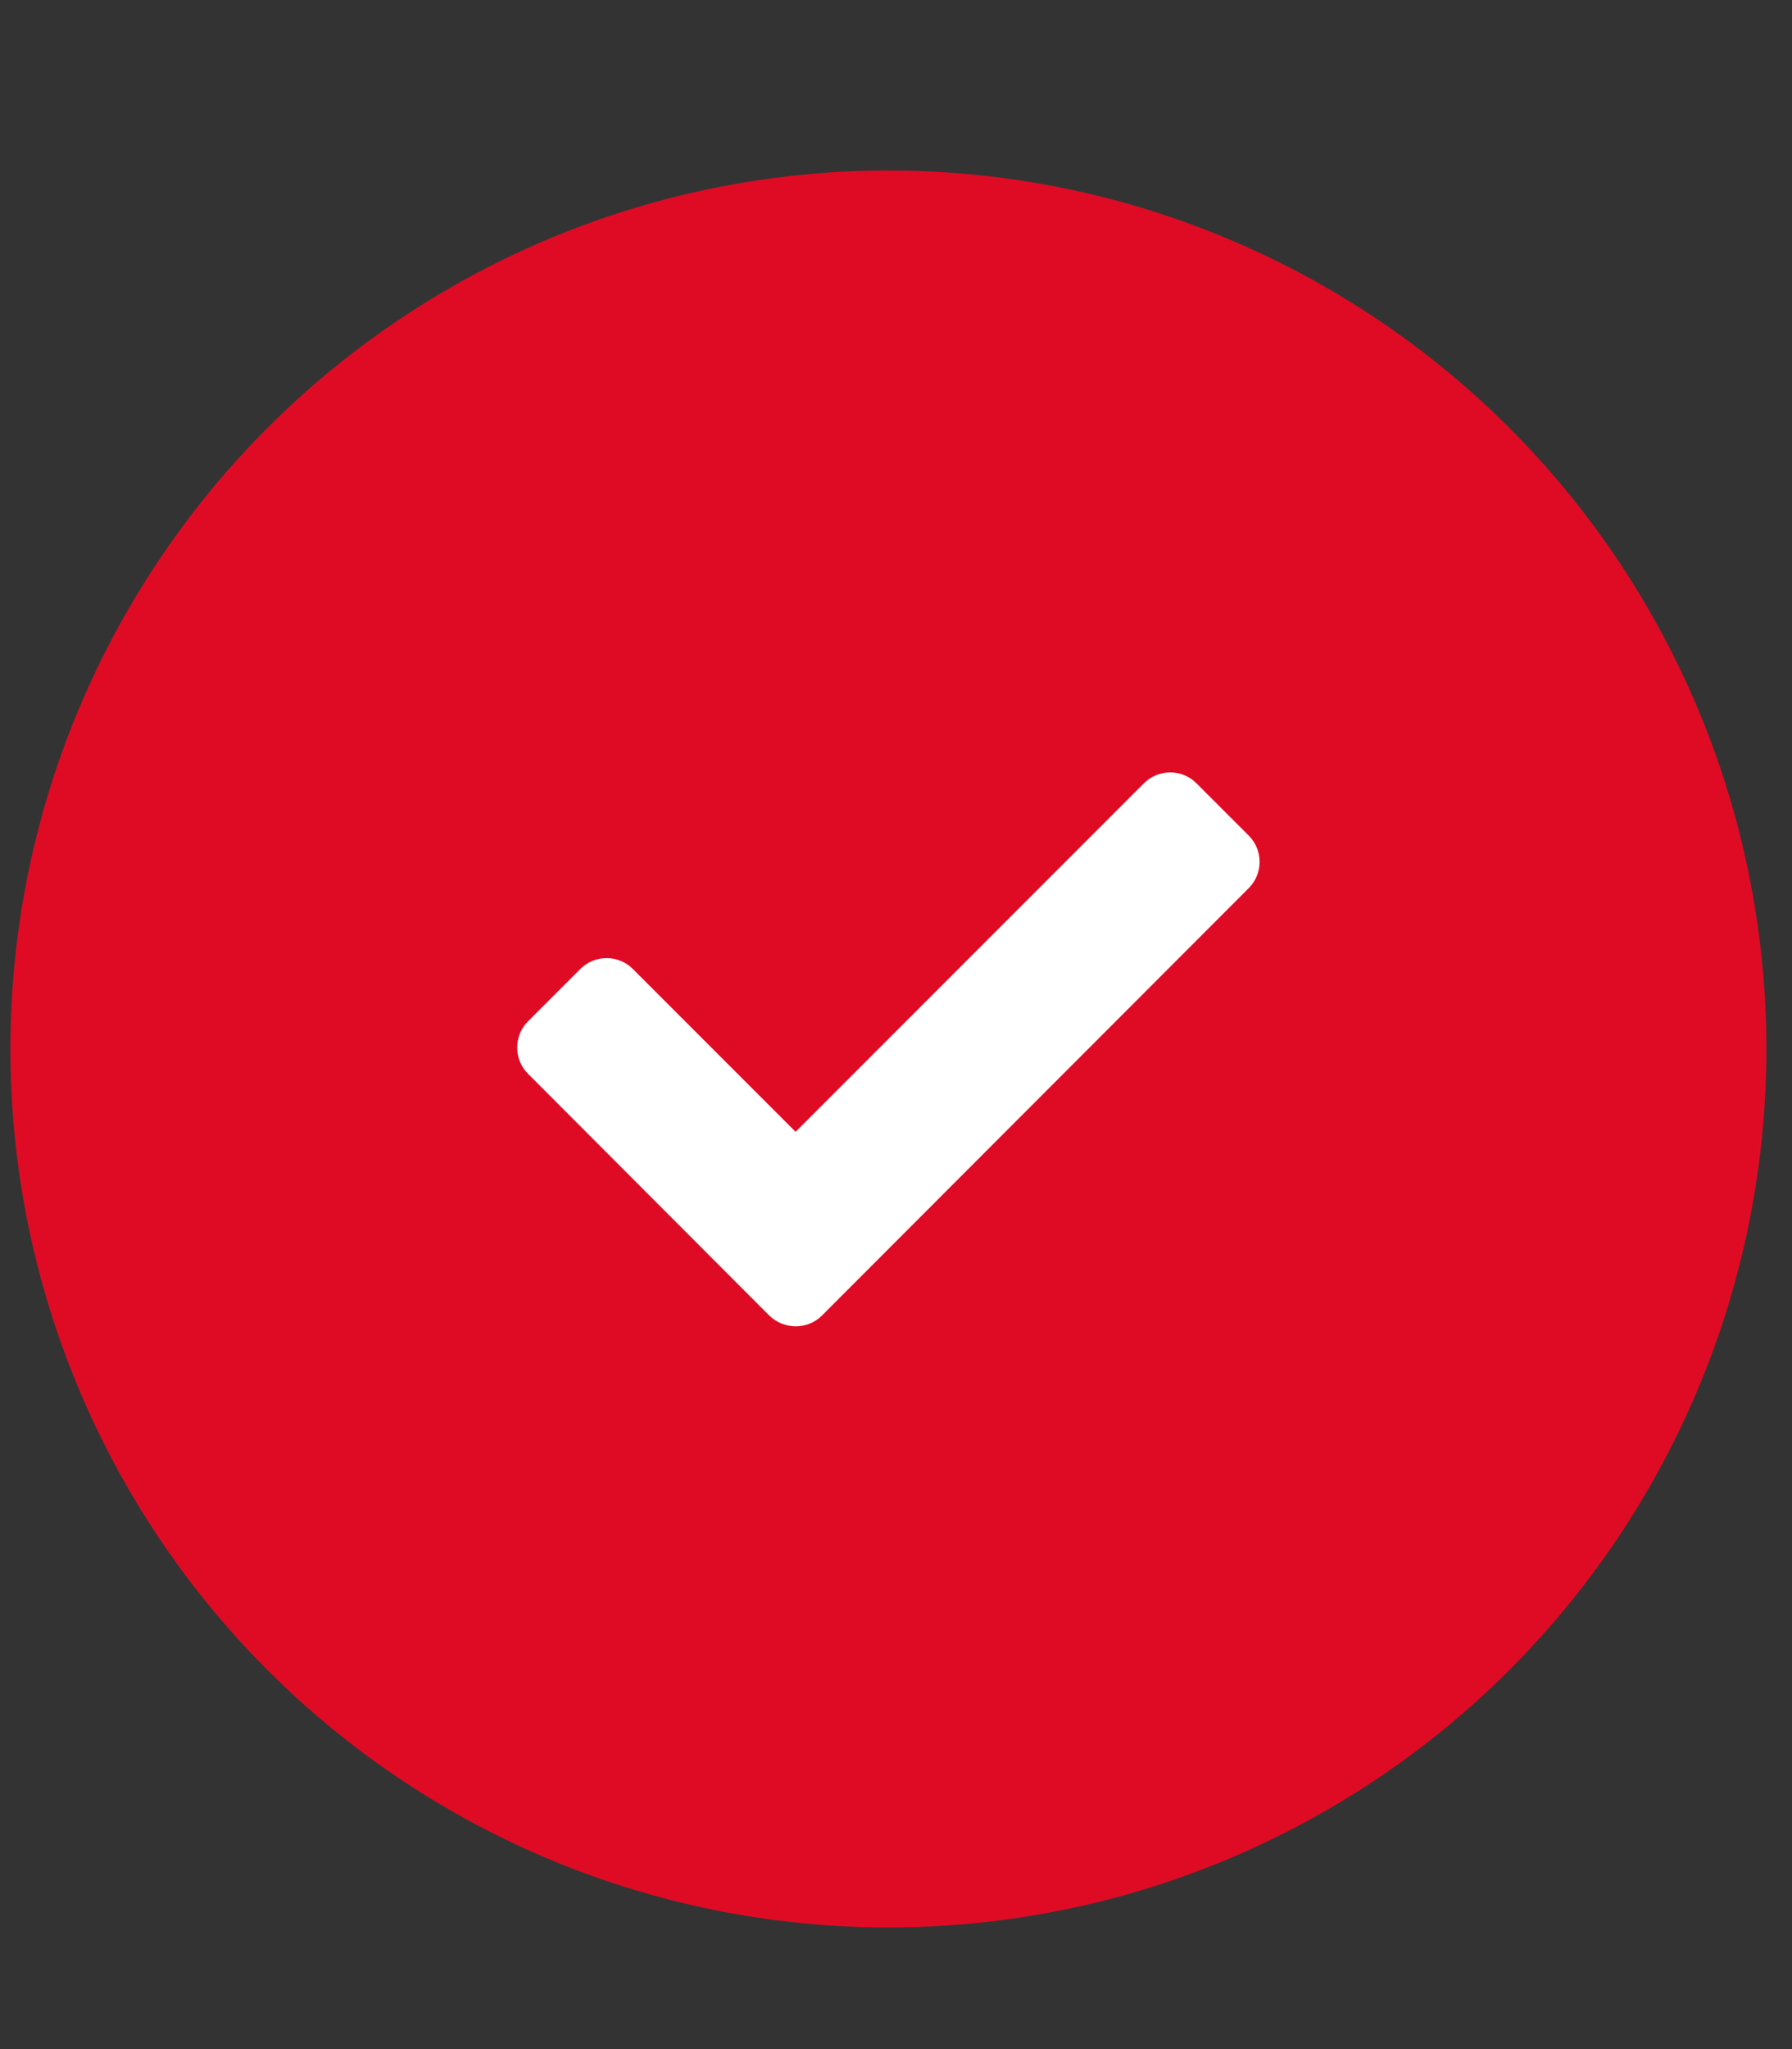 <?xml version="1.0" encoding="utf-8"?>
<!-- Generator: Adobe Illustrator 24.3.0, SVG Export Plug-In . SVG Version: 6.00 Build 0)  -->
<svg version="1.1" xmlns="http://www.w3.org/2000/svg" xmlns:xlink="http://www.w3.org/1999/xlink" x="0px" y="0px"
	 viewBox="0 0 448 512" style="enable-background:new 0 0 448 512;" xml:space="preserve">
<rect x="0" y="0" width="448" height="512" fill="#333333" stroke="none"/>
<style type="text/css">
	.st0{fill:#DF0B25;}
	.st1{display:none;}
	.st2{display:inline;fill:#FFFFFF;}
	.st3{fill:#FFFFFF;}
</style>
<g id="HG">
	<circle class="st0" cx="222.1" cy="262.1" r="219.5"/>
</g>
<g id="Plus" focusable="false" class="st1">
	<path class="st2" d="M304.5,239.7h-61.3v-61.3c0-7.5-6.1-13.6-13.6-13.6h-13.6c-7.5,0-13.6,6.1-13.6,13.6v61.3h-61.3
		c-7.5,0-13.6,6.1-13.6,13.6v13.6c0,7.5,6.1,13.6,13.6,13.6h61.3v61.3c0,7.5,6.1,13.6,13.6,13.6h13.6c7.5,0,13.6-6.1,13.6-13.6
		v-61.3h61.3c7.5,0,13.6-6.1,13.6-13.6v-13.6C318.1,245.8,312,239.7,304.5,239.7z"/>
</g>
<g id="Premium" class="st1">
	<path class="st2" d="M310.1,224.3l-52.4-8l-23.4-49.6c-4.2-8.8-16.3-9-20.6,0l-23.4,49.6l-52.4,8c-9.4,1.4-13.2,13.5-6.3,20.5
		l37.9,38.6l-9,54.5c-1.6,9.9,8.3,17.2,16.6,12.6l46.9-25.7l46.9,25.7c8.3,4.6,18.2-2.8,16.6-12.6l-9-54.5l37.9-38.6
		C323.2,237.9,319.5,225.8,310.1,224.3L310.1,224.3z M260.1,277.1l8.5,51.8L224,304.5l-44.6,24.5l8.5-51.8l-36.1-36.7l49.8-7.6
		l22.3-47.2l22.3,47.2l49.8,7.6L260.1,277.1L260.1,277.1z"/>
</g>
<g id="Haken">
	<path class="st3" d="M192.3,328.7L132,268.3c-3.6-3.6-3.6-9.5,0-13.1l13.1-13.1c3.6-3.6,9.5-3.6,13.1,0l40.7,40.7l87.1-87.1
		c3.6-3.6,9.5-3.6,13.1,0l13.1,13.1c3.6,3.6,3.6,9.5,0,13.1L205.5,328.7C201.9,332.3,196,332.3,192.3,328.7L192.3,328.7z"/>
</g>
</svg>
